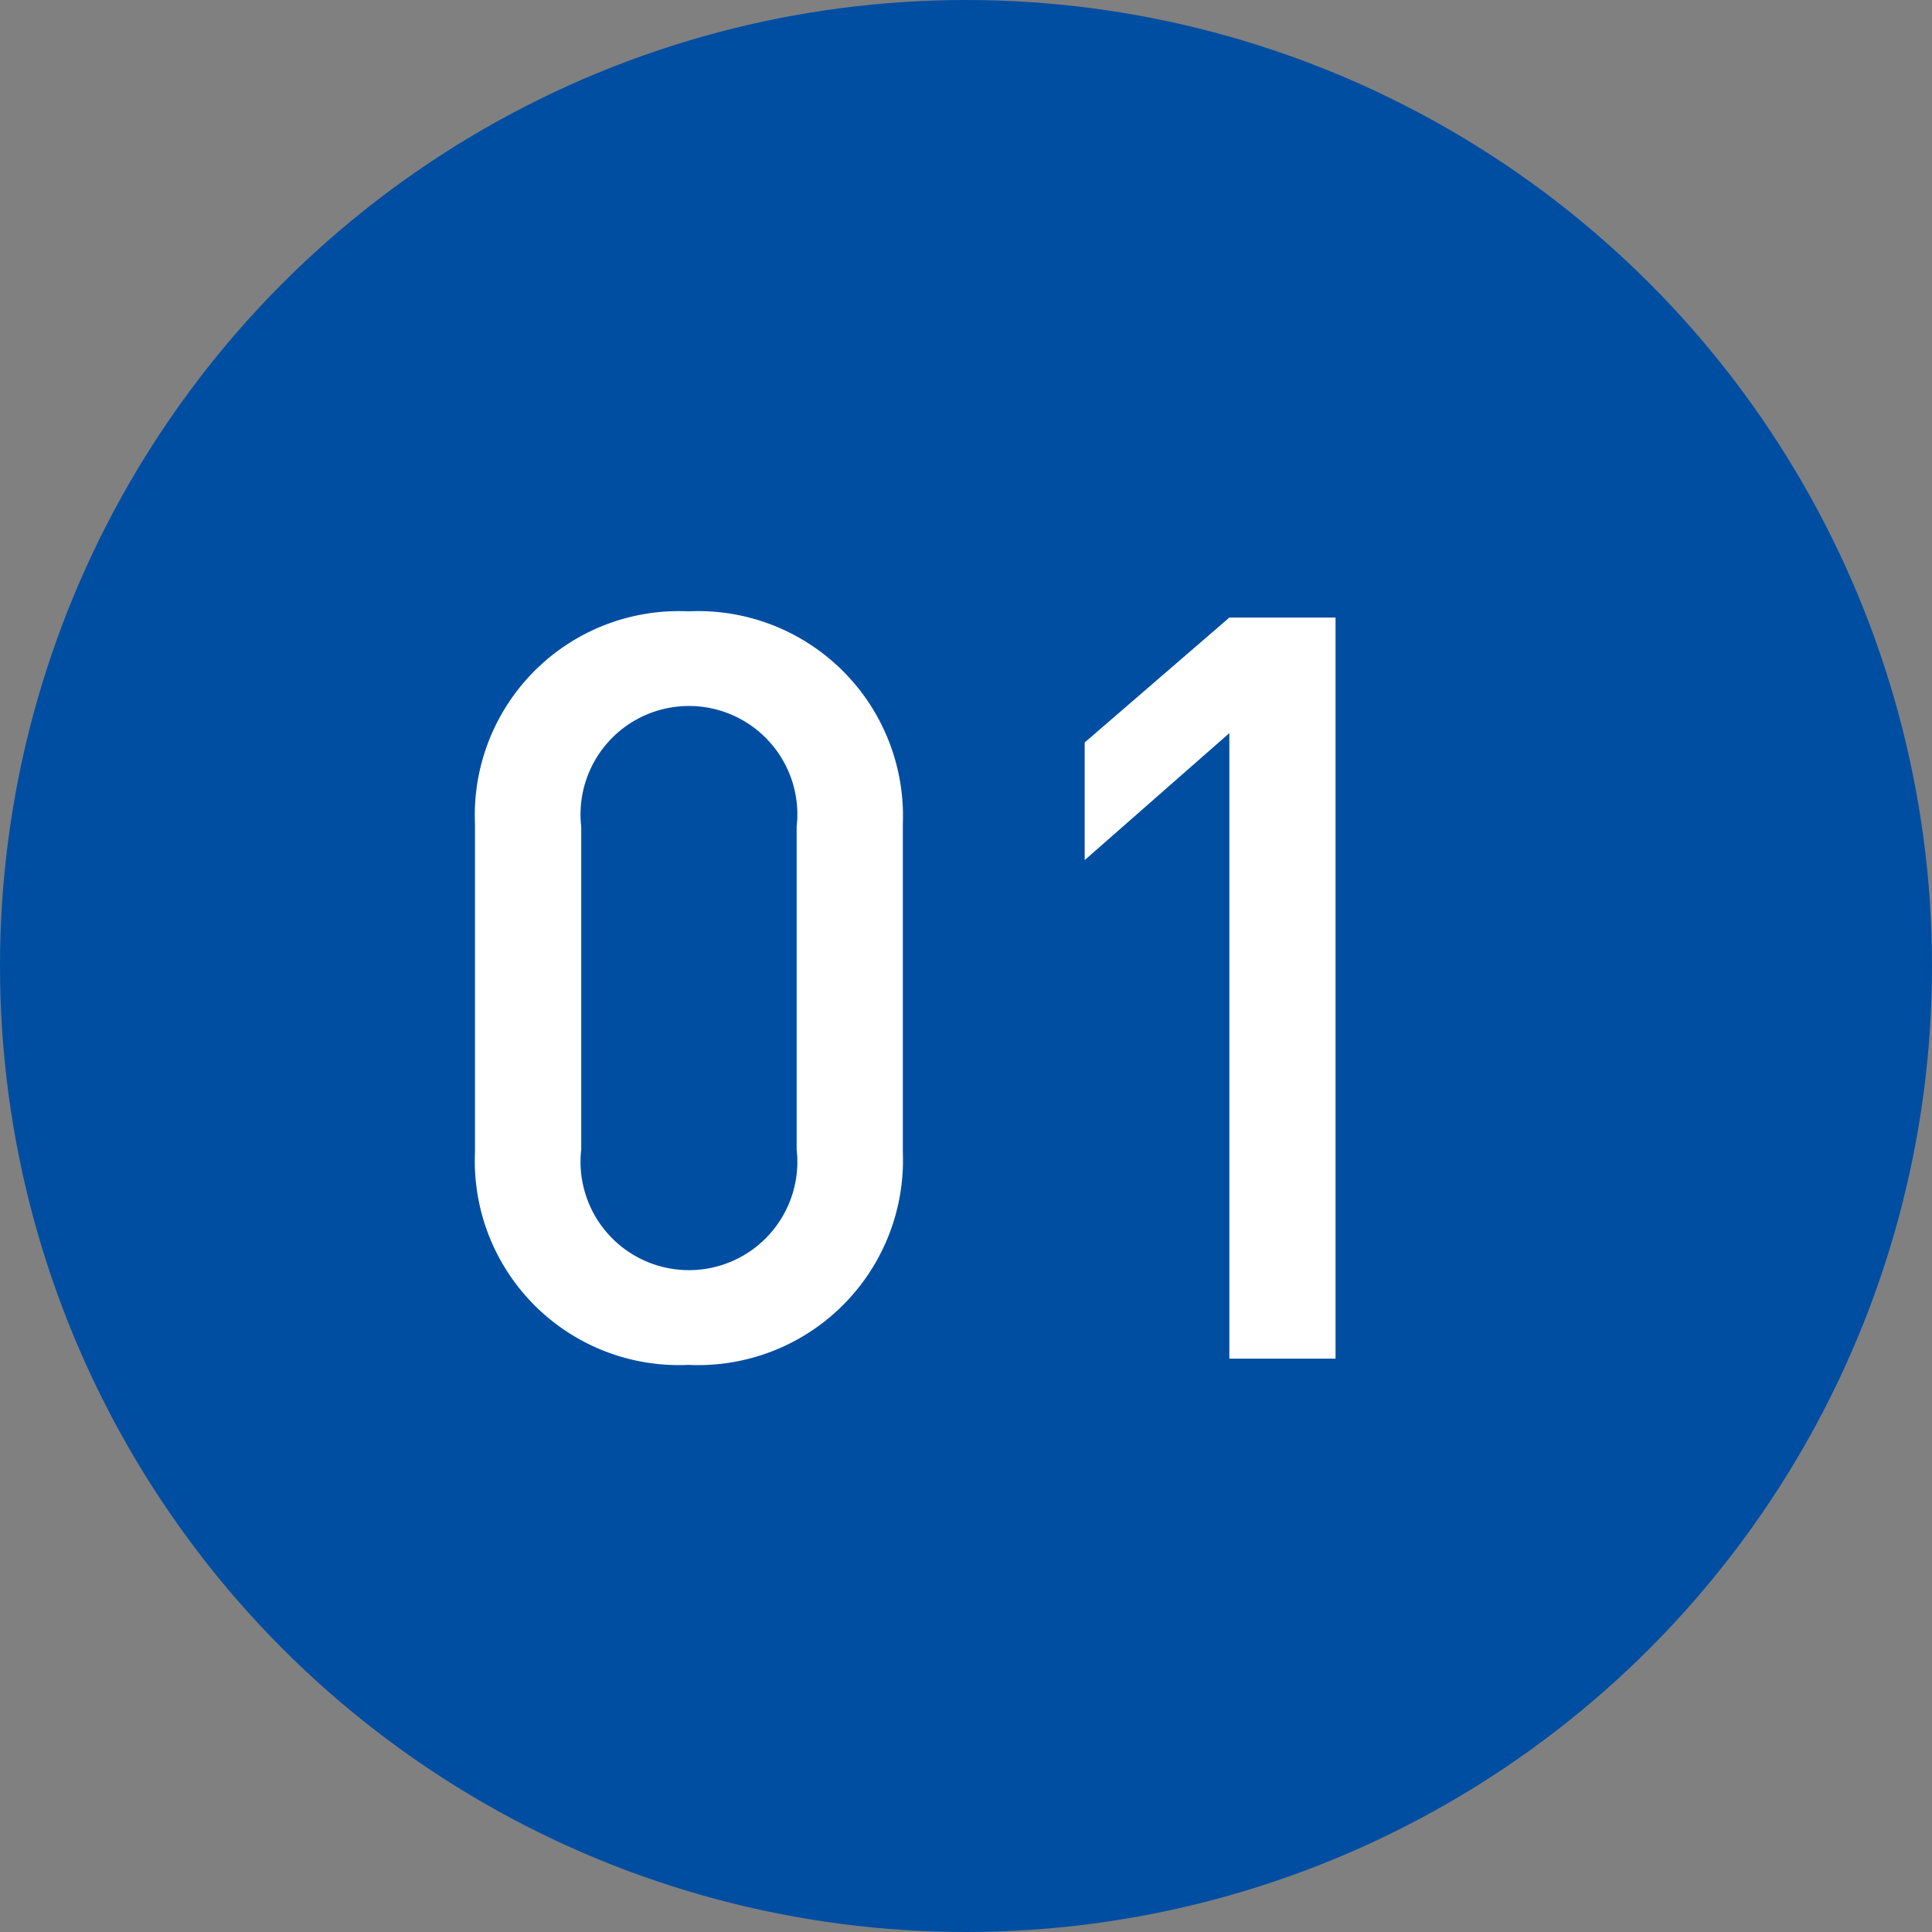 <svg xmlns="http://www.w3.org/2000/svg" width="26" height="26" viewBox="0 0 26 26"><rect x="0" y="0" width="26" height="26" fill="#808080" stroke="none"/><defs><style>.cls-1{fill:#004ea2;}.cls-2{fill:#fff;}</style></defs><title>icon_num01</title><g id="レイヤー_2" data-name="レイヤー 2"><g id="Design"><circle class="cls-1" cx="13" cy="13" r="13"/><path class="cls-2" d="M9.264,18.368a2.746,2.746,0,0,1-2.872-2.857V11.084A2.746,2.746,0,0,1,9.264,8.227a2.757,2.757,0,0,1,2.886,2.858v4.426A2.757,2.757,0,0,1,9.264,18.368Zm1.457-7.242a1.459,1.459,0,1,0-2.899,0v4.342a1.459,1.459,0,1,0,2.899,0Z"/><path class="cls-2" d="M16.544,18.284V9.866l-1.947,1.709V9.992L16.544,8.311h1.429v9.973Z"/></g></g></svg>